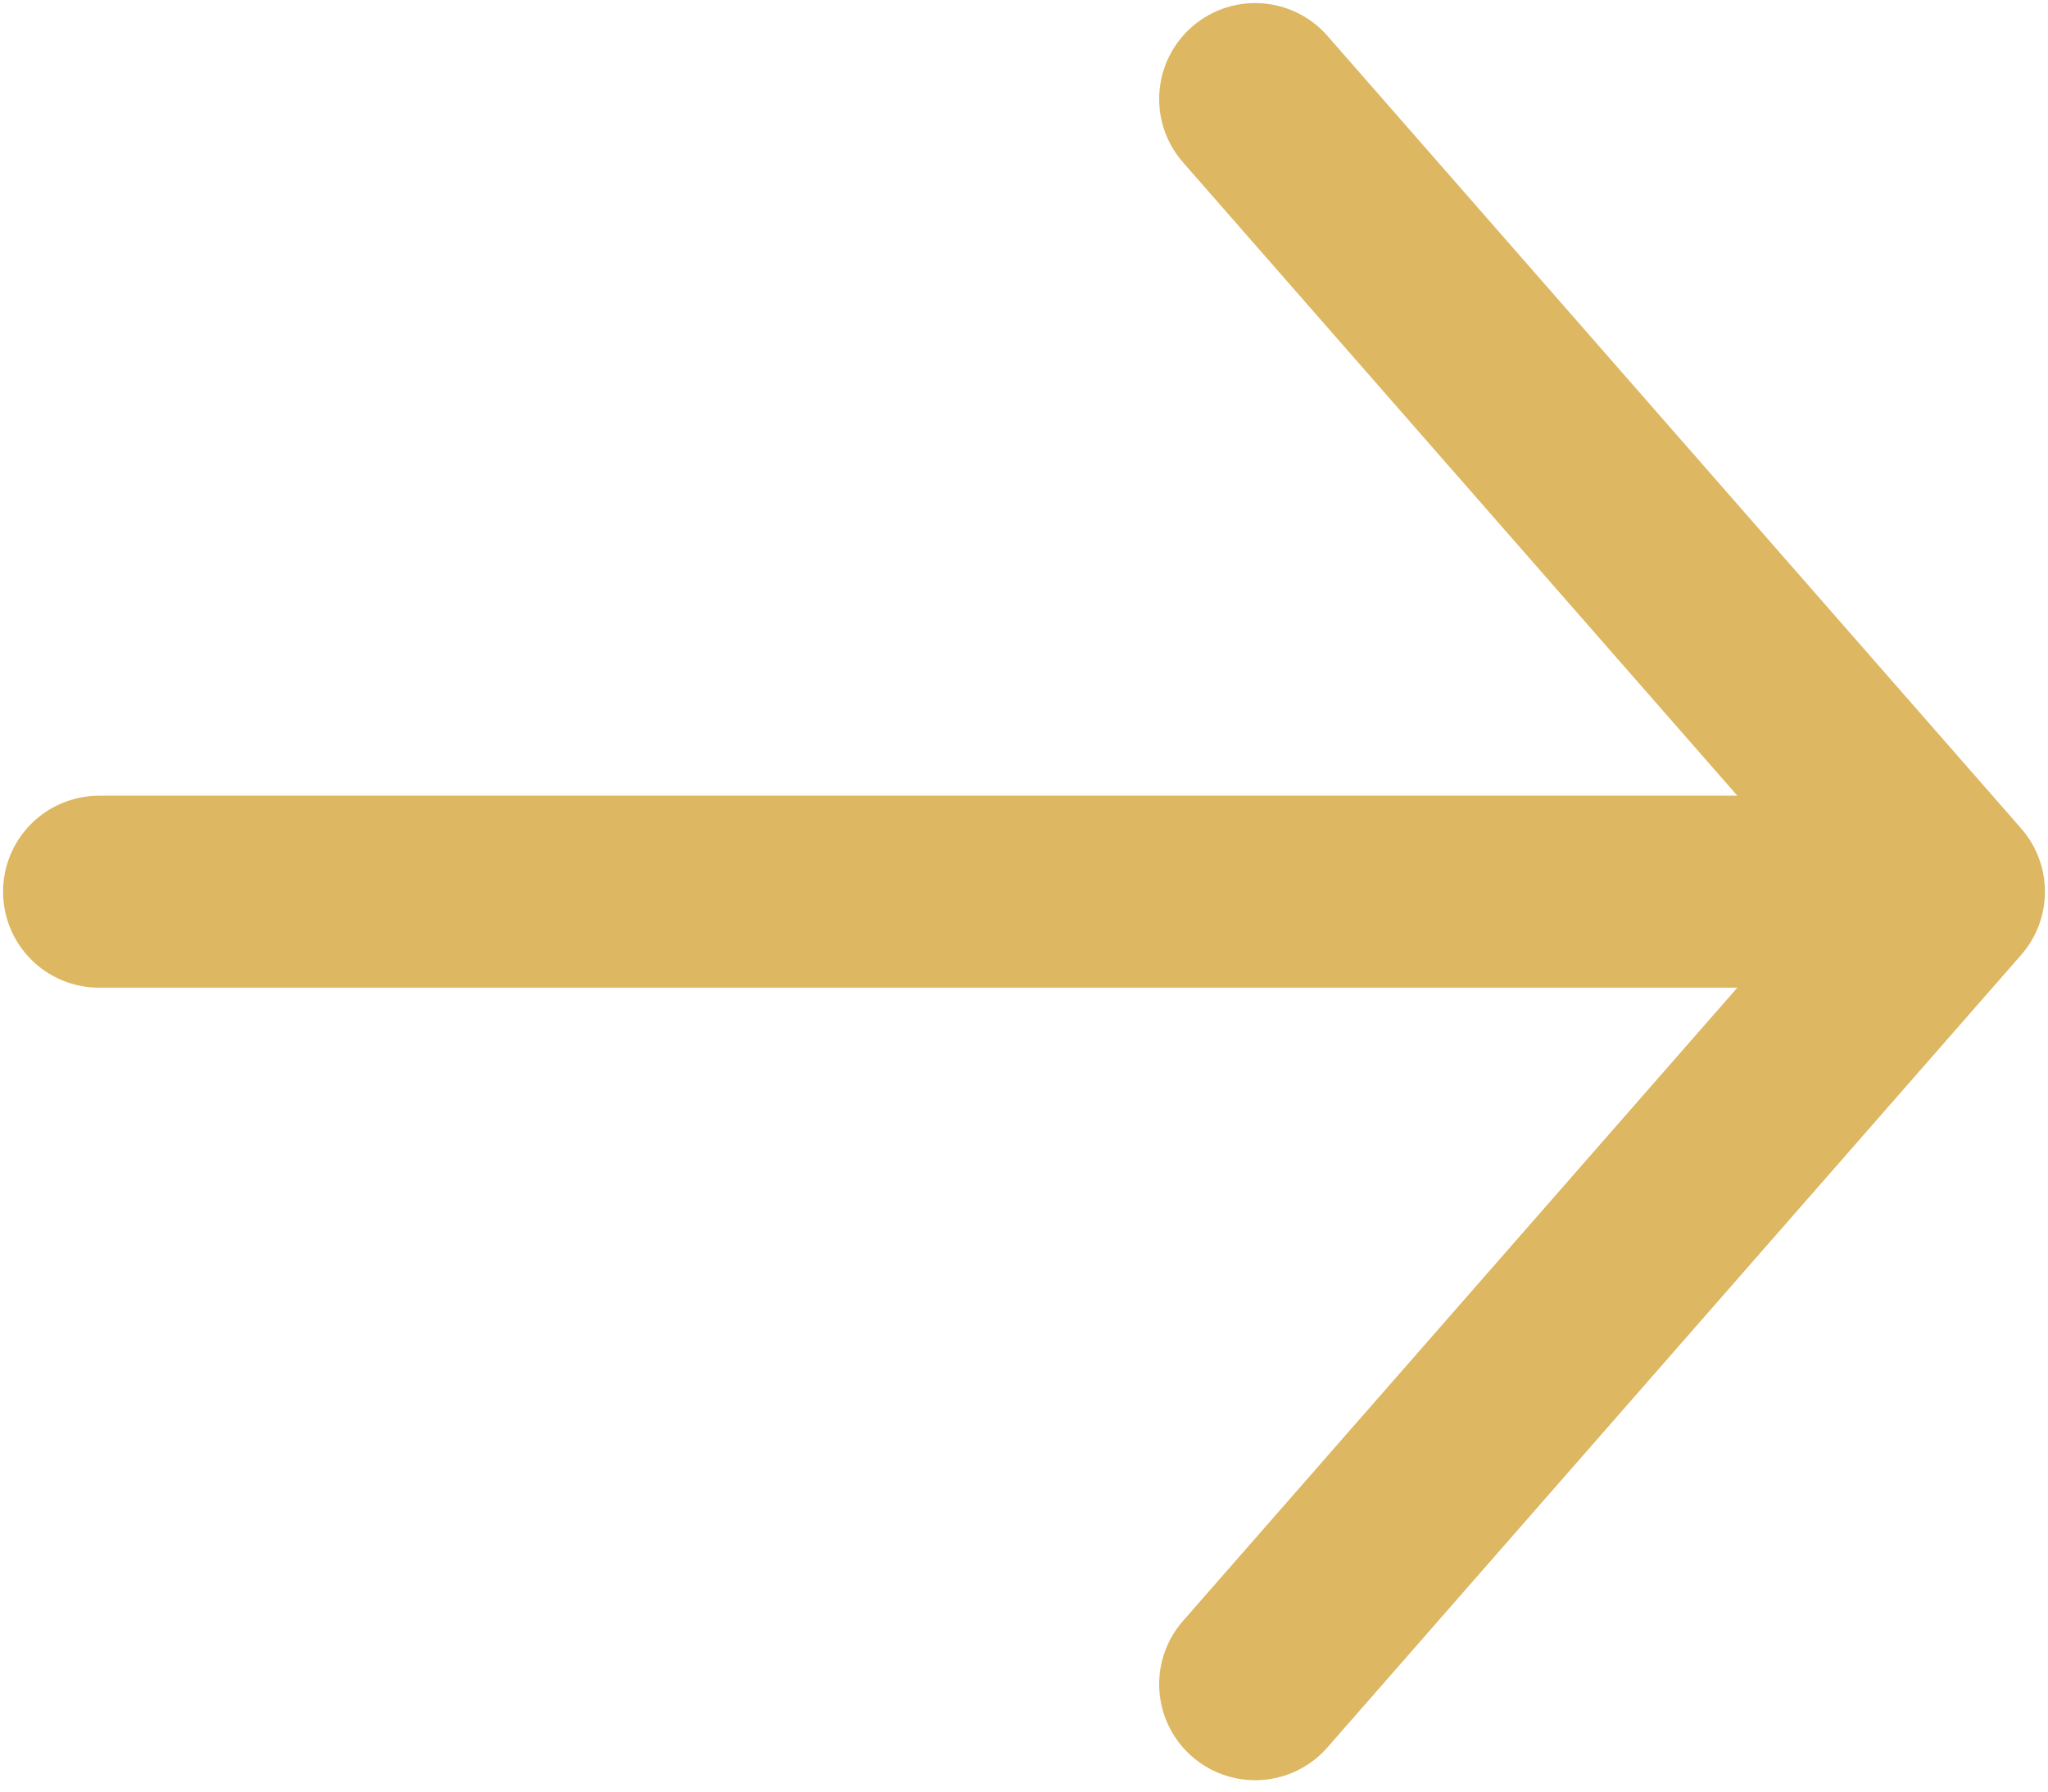 <svg width="16" height="14" viewBox="0 0 16 14" fill="none" xmlns="http://www.w3.org/2000/svg">
<path d="M0.774 6.968H15.226M15.226 6.968L9.806 0.774M15.226 6.968L9.806 13.161" stroke="#DDB761" stroke-width="1.5" stroke-linecap="round" stroke-linejoin="round"/>
</svg>

